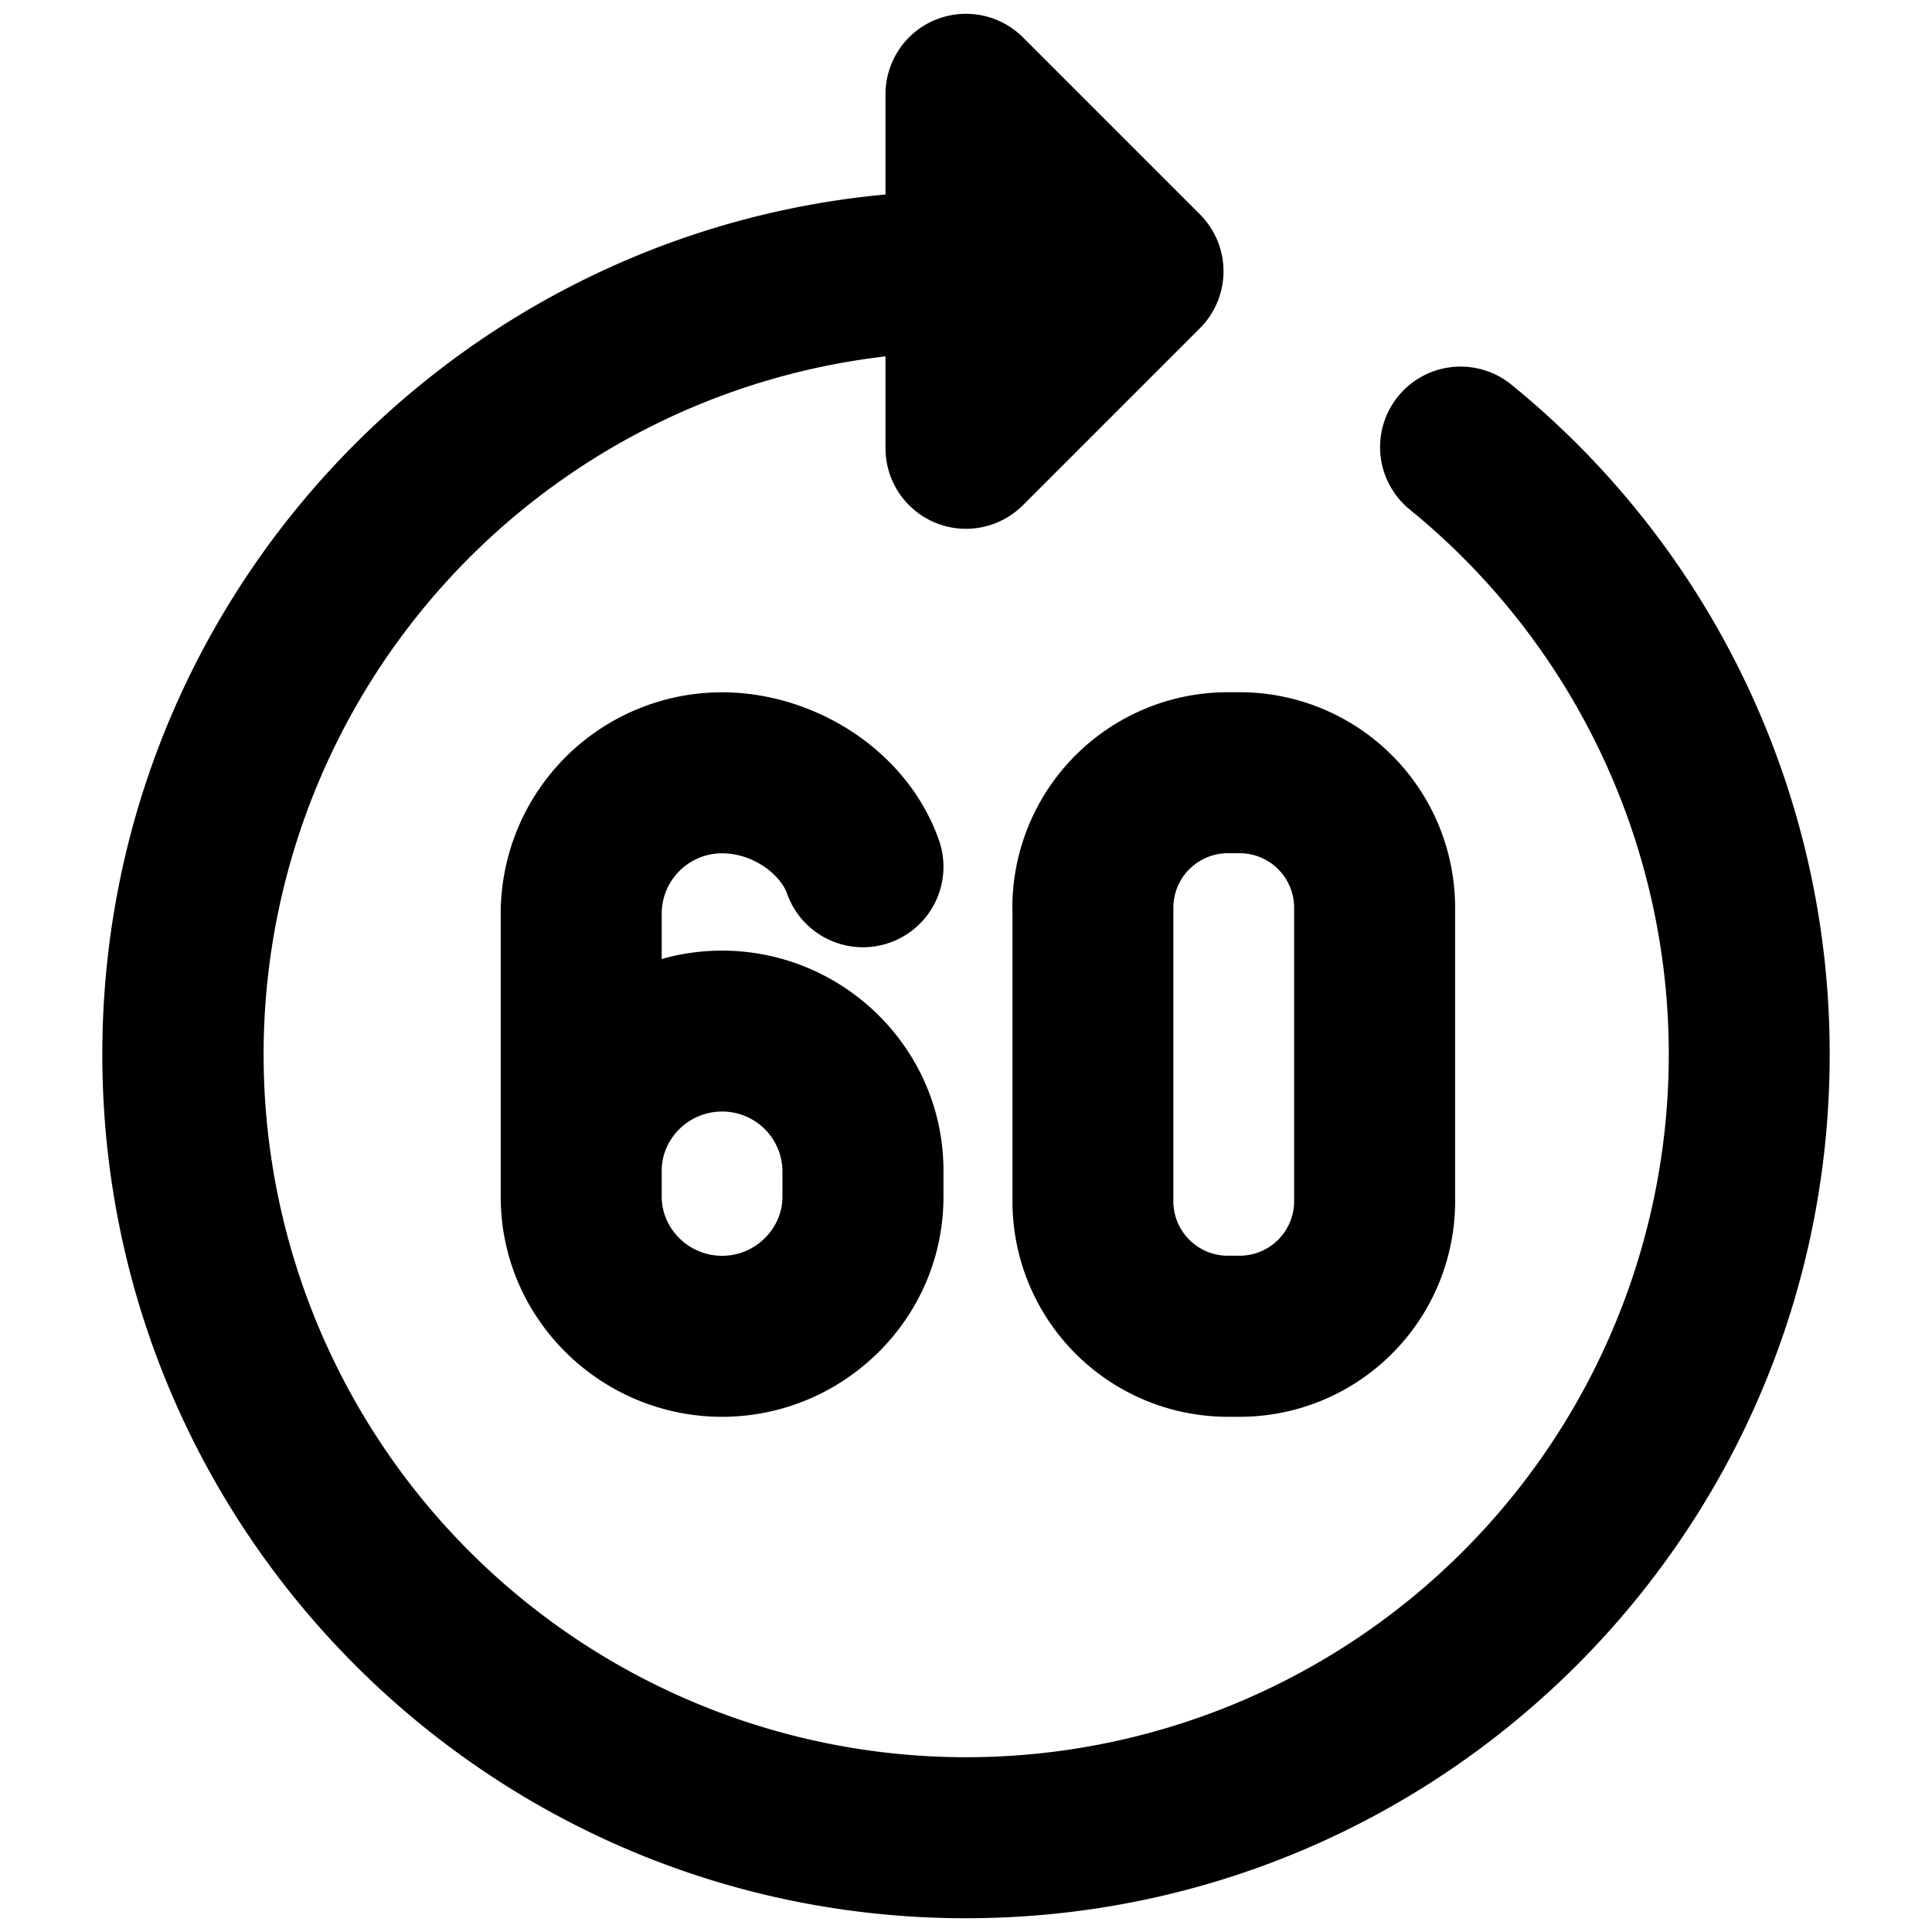<svg xmlns="http://www.w3.org/2000/svg" fill="none" viewBox="0 0 24 24"><path fill="#000000" fill-rule="evenodd" d="M11.617 0.248a1 1 0 0 1 1.09 0.216l2.199 2.199a1 1 0 0 1 0 1.414l-2.199 2.199A1 1 0 0 1 11 5.567v-1.14a8.73 8.73 0 0 0 1 17.402 8.73 8.73 0 0 0 5.512 -15.5 1 1 0 1 1 1.264 -1.55 10.71 10.71 0 0 1 3.953 8.32c0 5.926 -4.803 10.73 -10.73 10.73 -5.925 0 -10.728 -4.804 -10.728 -10.73C1.27 7.511 5.543 2.92 11 2.416V1.17a1 1 0 0 1 0.617 -0.923ZM8.97 13.808c-0.418 0 -0.75 0.34 -0.75 0.733l0 0.325c0 0.393 0.332 0.734 0.75 0.734 0.417 0 0.75 -0.341 0.75 -0.734v-0.325a0.748 0.748 0 0 0 -0.75 -0.733Zm-2.75 1.045 0 -0.004 0 -3.5A2.75 2.75 0 0 1 8.97 8.6c1.134 0 2.295 0.708 2.693 1.834a1 1 0 0 1 -1.886 0.666c-0.083 -0.233 -0.418 -0.5 -0.807 -0.5a0.75 0.75 0 0 0 -0.75 0.75v0.563c0.239 -0.068 0.49 -0.104 0.75 -0.104 1.497 0 2.75 1.211 2.75 2.733v0.325c0 1.522 -1.253 2.733 -2.75 2.733s-2.75 -1.21 -2.75 -2.733v-0.013Zm9.033 -4.254a0.677 0.677 0 0 0 -0.677 0.678v3.645c0 0.374 0.303 0.677 0.677 0.677h0.146a0.677 0.677 0 0 0 0.677 -0.677v-3.646a0.677 0.677 0 0 0 -0.677 -0.677h-0.146Zm-2.677 0.678a2.677 2.677 0 0 1 2.677 -2.678h0.146a2.677 2.677 0 0 1 2.677 2.678v3.645A2.677 2.677 0 0 1 15.4 17.6h-0.146a2.677 2.677 0 0 1 -2.677 -2.677v-3.646Z" clip-rule="evenodd" stroke-width="1"></path></svg>